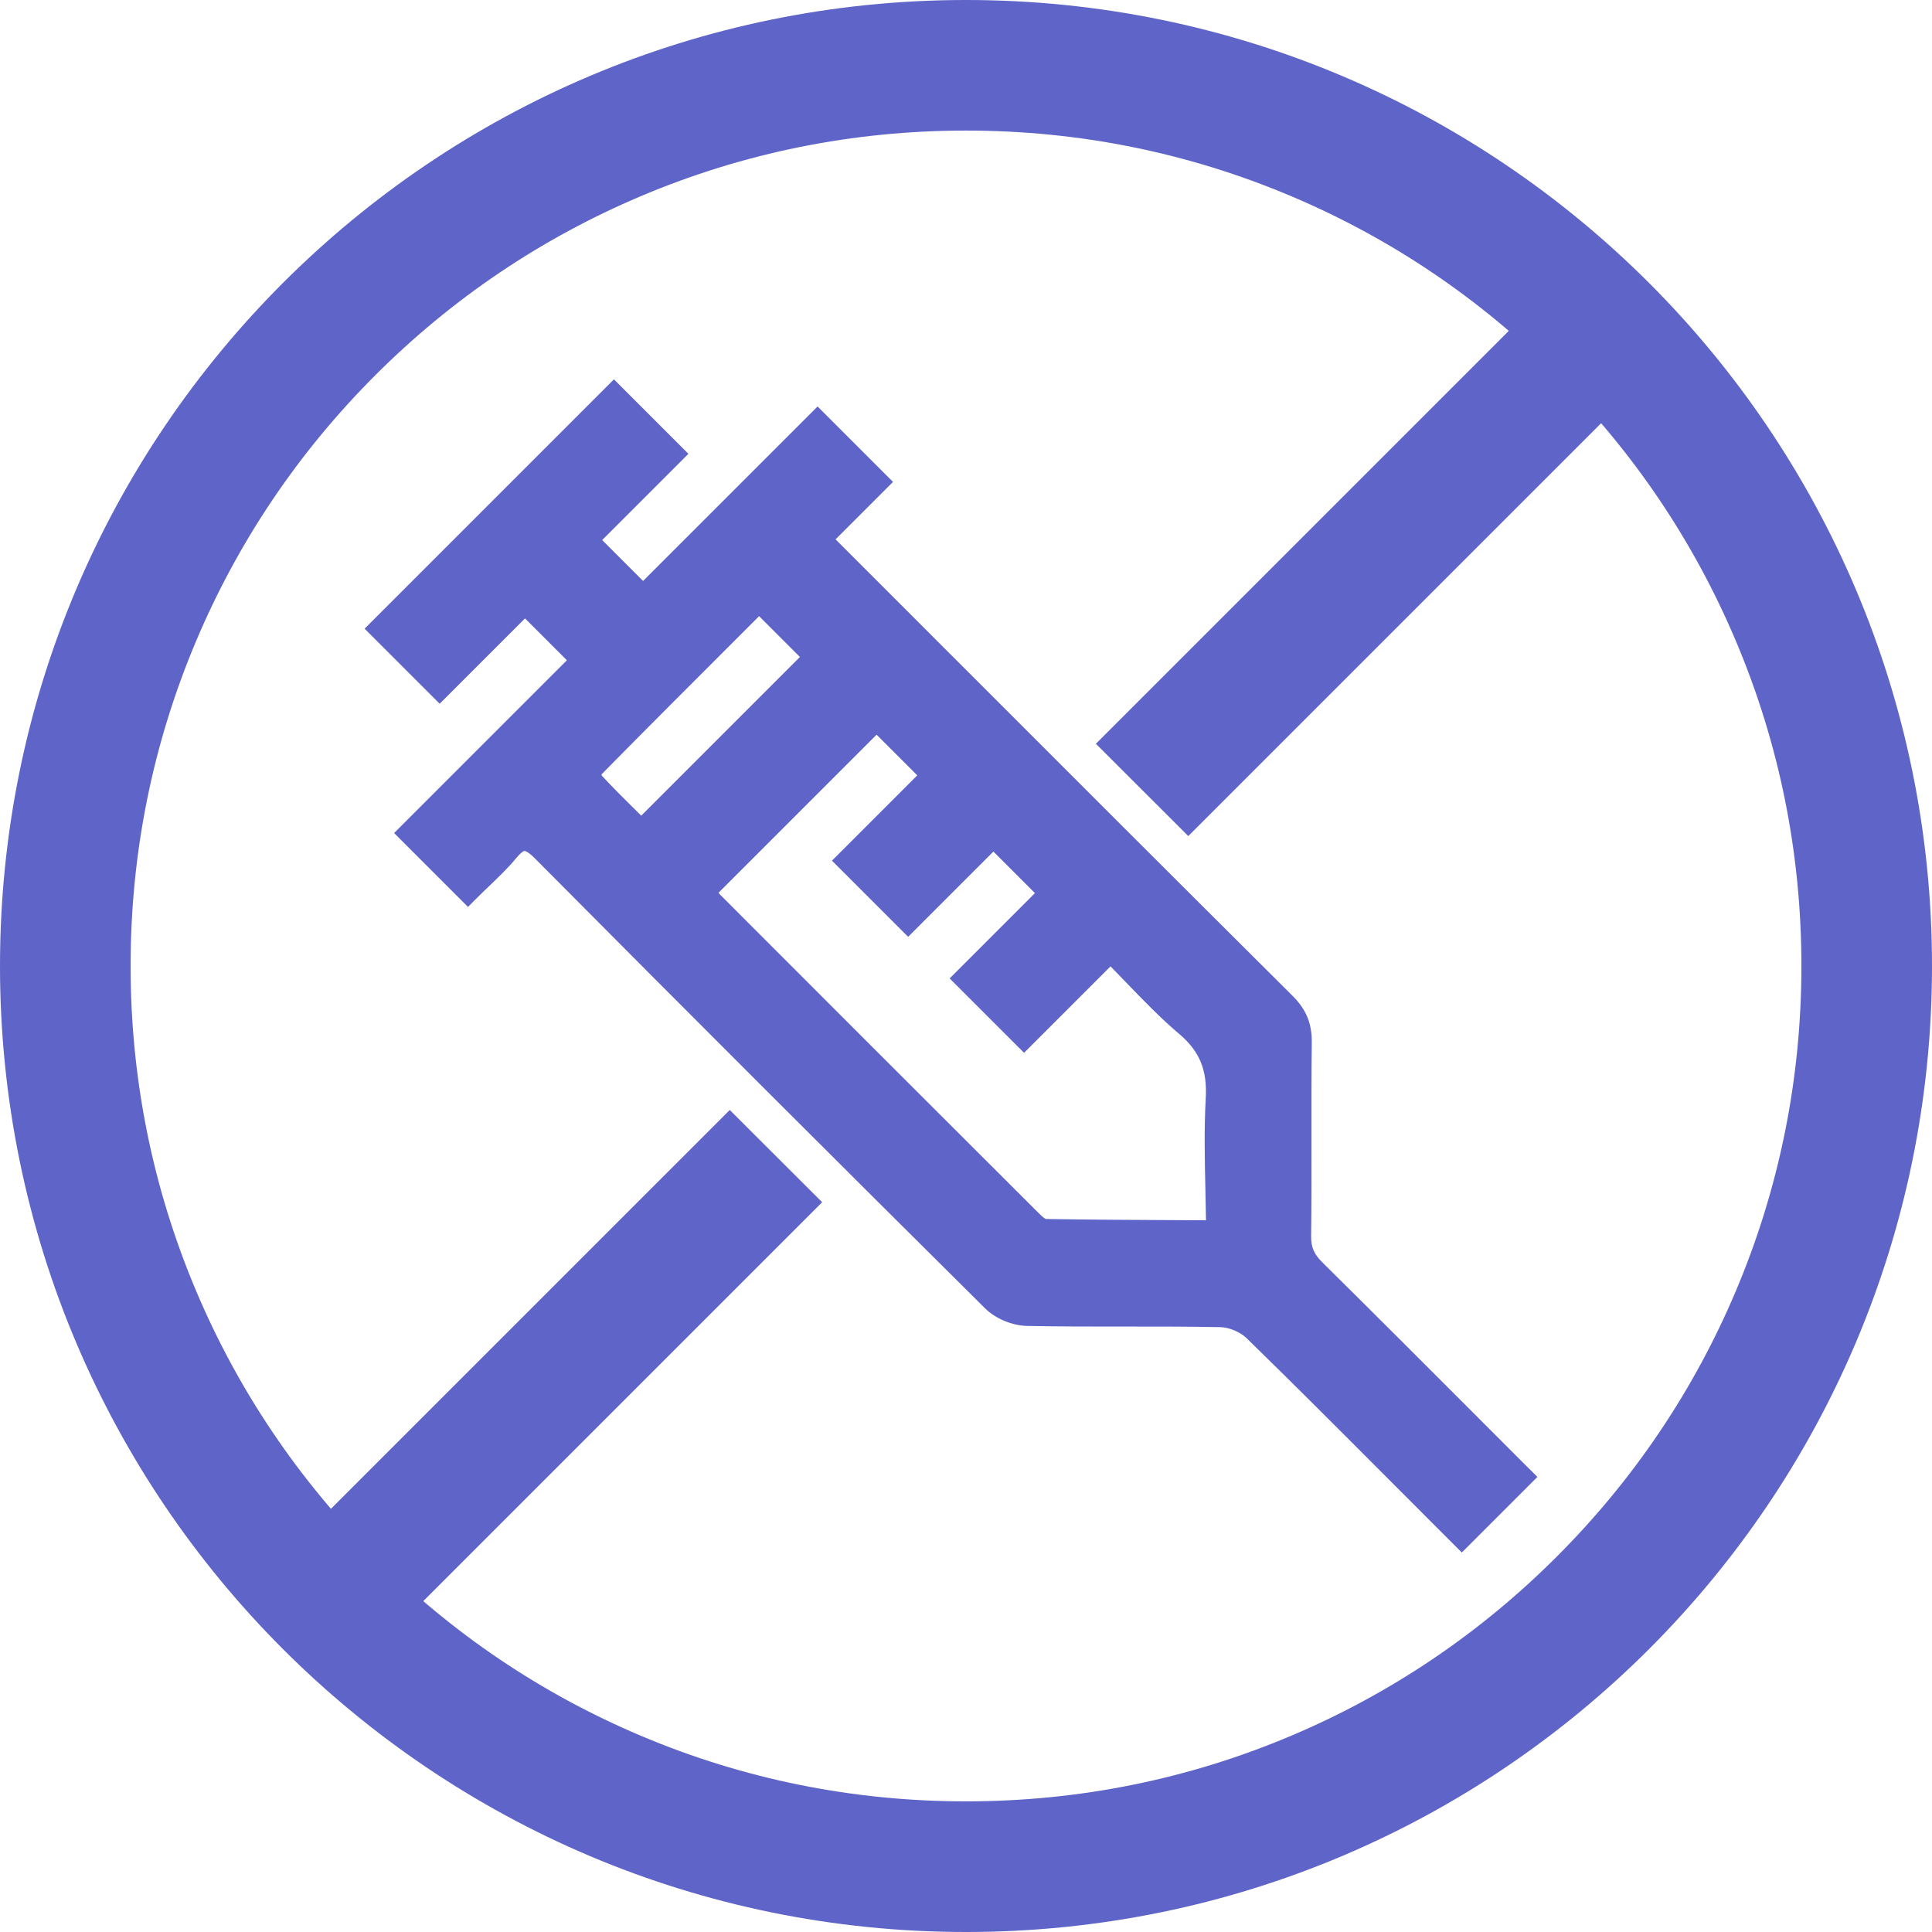 <svg viewBox="0 0 595.28 595.28" xmlns="http://www.w3.org/2000/svg" data-sanitized-data-name="Layer 1" data-name="Layer 1" id="Layer_1">
  <defs>
    <style>
      .cls-1 {
        fill: #5f64c8;
        stroke-width: 0px;
      }
    </style>
  </defs>
  <path d="M297.64,40.23c34.77,0,68.47,6.8,100.18,20.21,30.65,12.96,58.18,31.53,81.83,55.18,23.65,23.65,42.22,51.18,55.18,81.83,13.41,31.71,20.21,65.41,20.21,100.18s-6.8,68.47-20.21,100.18c-12.96,30.65-31.53,58.18-55.18,81.83-23.65,23.65-51.18,42.22-81.83,55.18-31.71,13.41-65.41,20.21-100.18,20.21s-68.47-6.8-100.18-20.21c-30.65-12.96-58.18-31.53-81.83-55.18-23.65-23.65-42.22-51.19-55.18-81.83-13.41-31.71-20.21-65.41-20.21-100.18s6.8-68.47,20.21-100.18c12.96-30.65,31.53-58.18,55.18-81.83,23.65-23.65,51.18-42.22,81.83-55.18,31.71-13.41,65.41-20.21,100.18-20.21M297.64,0C133.26,0,0,133.26,0,297.64s133.26,297.64,297.64,297.64,297.64-133.26,297.64-297.64S462.02,0,297.64,0h0Z" class="cls-1"></path>
  <path d="M224.85,342c9.5,9.48,18.98,18.97,28.47,28.42l-127.73,127.73-28.44-28.45,127.7-127.69Z" class="cls-1"></path>
  <path d="M498.14,125.59l-132.01,132.01c-9.51-9.49-19.01-18.98-28.47-28.43l132.03-132.03,28.44,28.45Z" class="cls-1"></path>
  <path d="M471.11,452.5c-5.27-5.27-10.52-10.52-15.75-15.76-15.65-15.67-31.83-31.87-48-47.86-2.5-2.48-3.42-4.63-3.38-7.94.12-9.84.11-19.78.09-29.4v-.15c-.01-9.87-.03-20.07.11-30.1.08-5.92-1.7-10.25-5.93-14.47-36.35-36.16-73.21-73.03-108.86-108.69l-31.94-31.95,17.7-17.7-23.24-23.24-53.77,53.76-12.6-12.6,26.57-26.57-22.95-22.95-76.82,76.82,23.13,23.13,26.29-26.29,12.9,12.9-53.23,53.23,22.76,22.76,2.59-2.59c1.31-1.31,2.62-2.56,3.91-3.8,3-2.88,5.84-5.59,8.43-8.72,1.71-2.07,2.48-2.15,2.44-2.15.25.03,1.11.16,3.34,2.41,46.02,46.33,92.66,92.94,138.62,138.55,3.17,3.15,8.37,5.32,12.94,5.41,9.98.2,20.09.2,29.88.19h.14c9.72,0,19.77-.01,29.63.19,2.58.05,6.06,1.52,7.93,3.34,15.05,14.67,30.15,29.82,44.75,44.46l1.26,1.26c4.19,4.2,8.39,8.41,12.59,12.61l7.76,7.76,23.29-23.29-2.59-2.59ZM246.47,202.42l-48.9,48.9c-.29-.29-.58-.58-.87-.86l-.5-.5c-3.79-3.75-7.38-7.3-10.84-11.04,0-.12,0-.25.01-.36,14.02-14.23,27.87-28.07,42.53-42.72l5.99-5.99,12.58,12.58ZM320.17,373.92c-34.94-34.85-70.86-70.8-98.26-98.23-.17-.17-.35-.37-.53-.61l48.71-48.71,12.53,12.53-26.28,26.28,23.47,23.47,26.27-26.27,12.8,12.8-26.28,26.28,22.93,22.93,26.64-26.64c1.61,1.64,3.18,3.28,4.73,4.88,5.48,5.68,10.65,11.05,16.44,15.95,6.3,5.35,8.67,11.11,8.17,19.9-.53,9.36-.32,18.59-.1,28.38v.13c.07,2.94.14,5.95.18,9l-7.85-.04c-14.23-.07-27.67-.13-41.5-.36-.21-.09-.82-.43-2.07-1.68Z" class="cls-1"></path>
</svg>